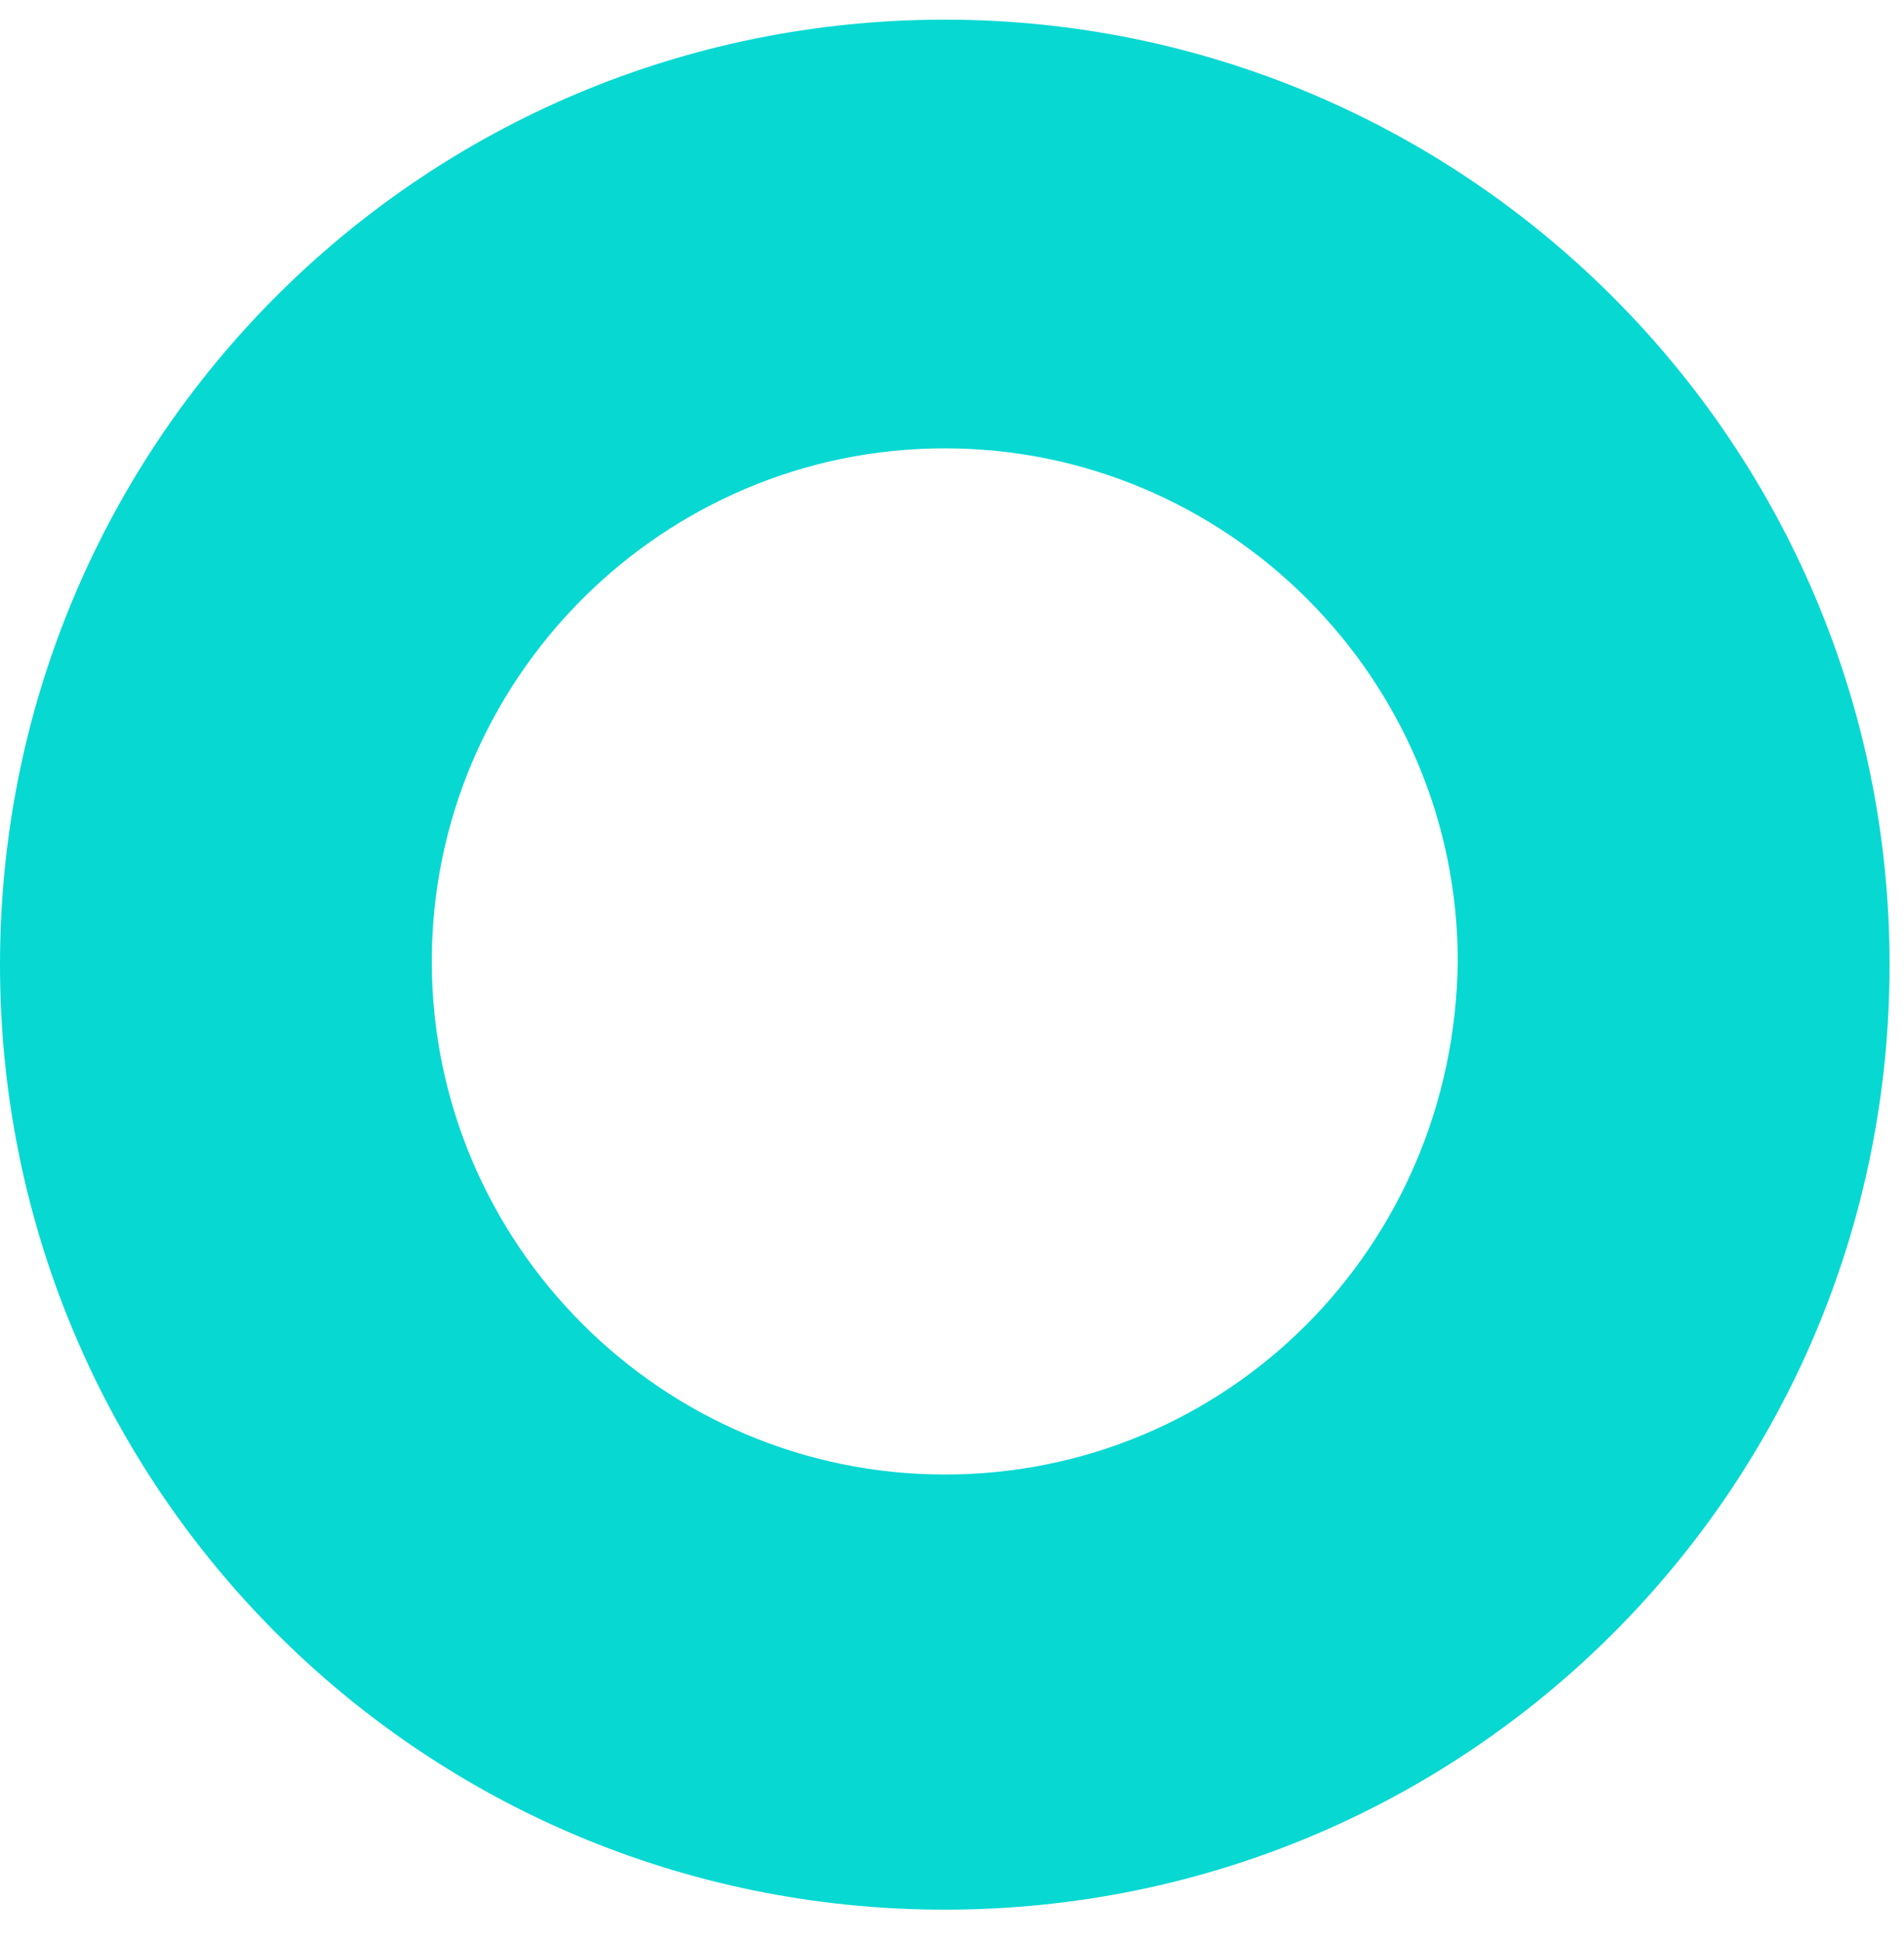 <?xml version="1.0" encoding="UTF-8"?> <svg xmlns="http://www.w3.org/2000/svg" width="52" height="53" viewBox="0 0 52 53" fill="none"> <path d="M25.803 0.537C11.527 0.537 0 12.064 0 26.34C0 40.616 11.527 52.143 25.803 52.143C40.079 52.143 51.606 40.616 51.606 26.34C51.606 12.064 39.99 0.537 25.803 0.537ZM25.803 40.261C18.089 40.261 11.793 33.966 11.793 26.251C11.793 18.537 18.089 12.242 25.803 12.242C33.517 12.242 39.813 18.537 39.813 26.251C39.724 34.054 33.517 40.261 25.803 40.261Z" fill="#08D8D2"></path> </svg> 